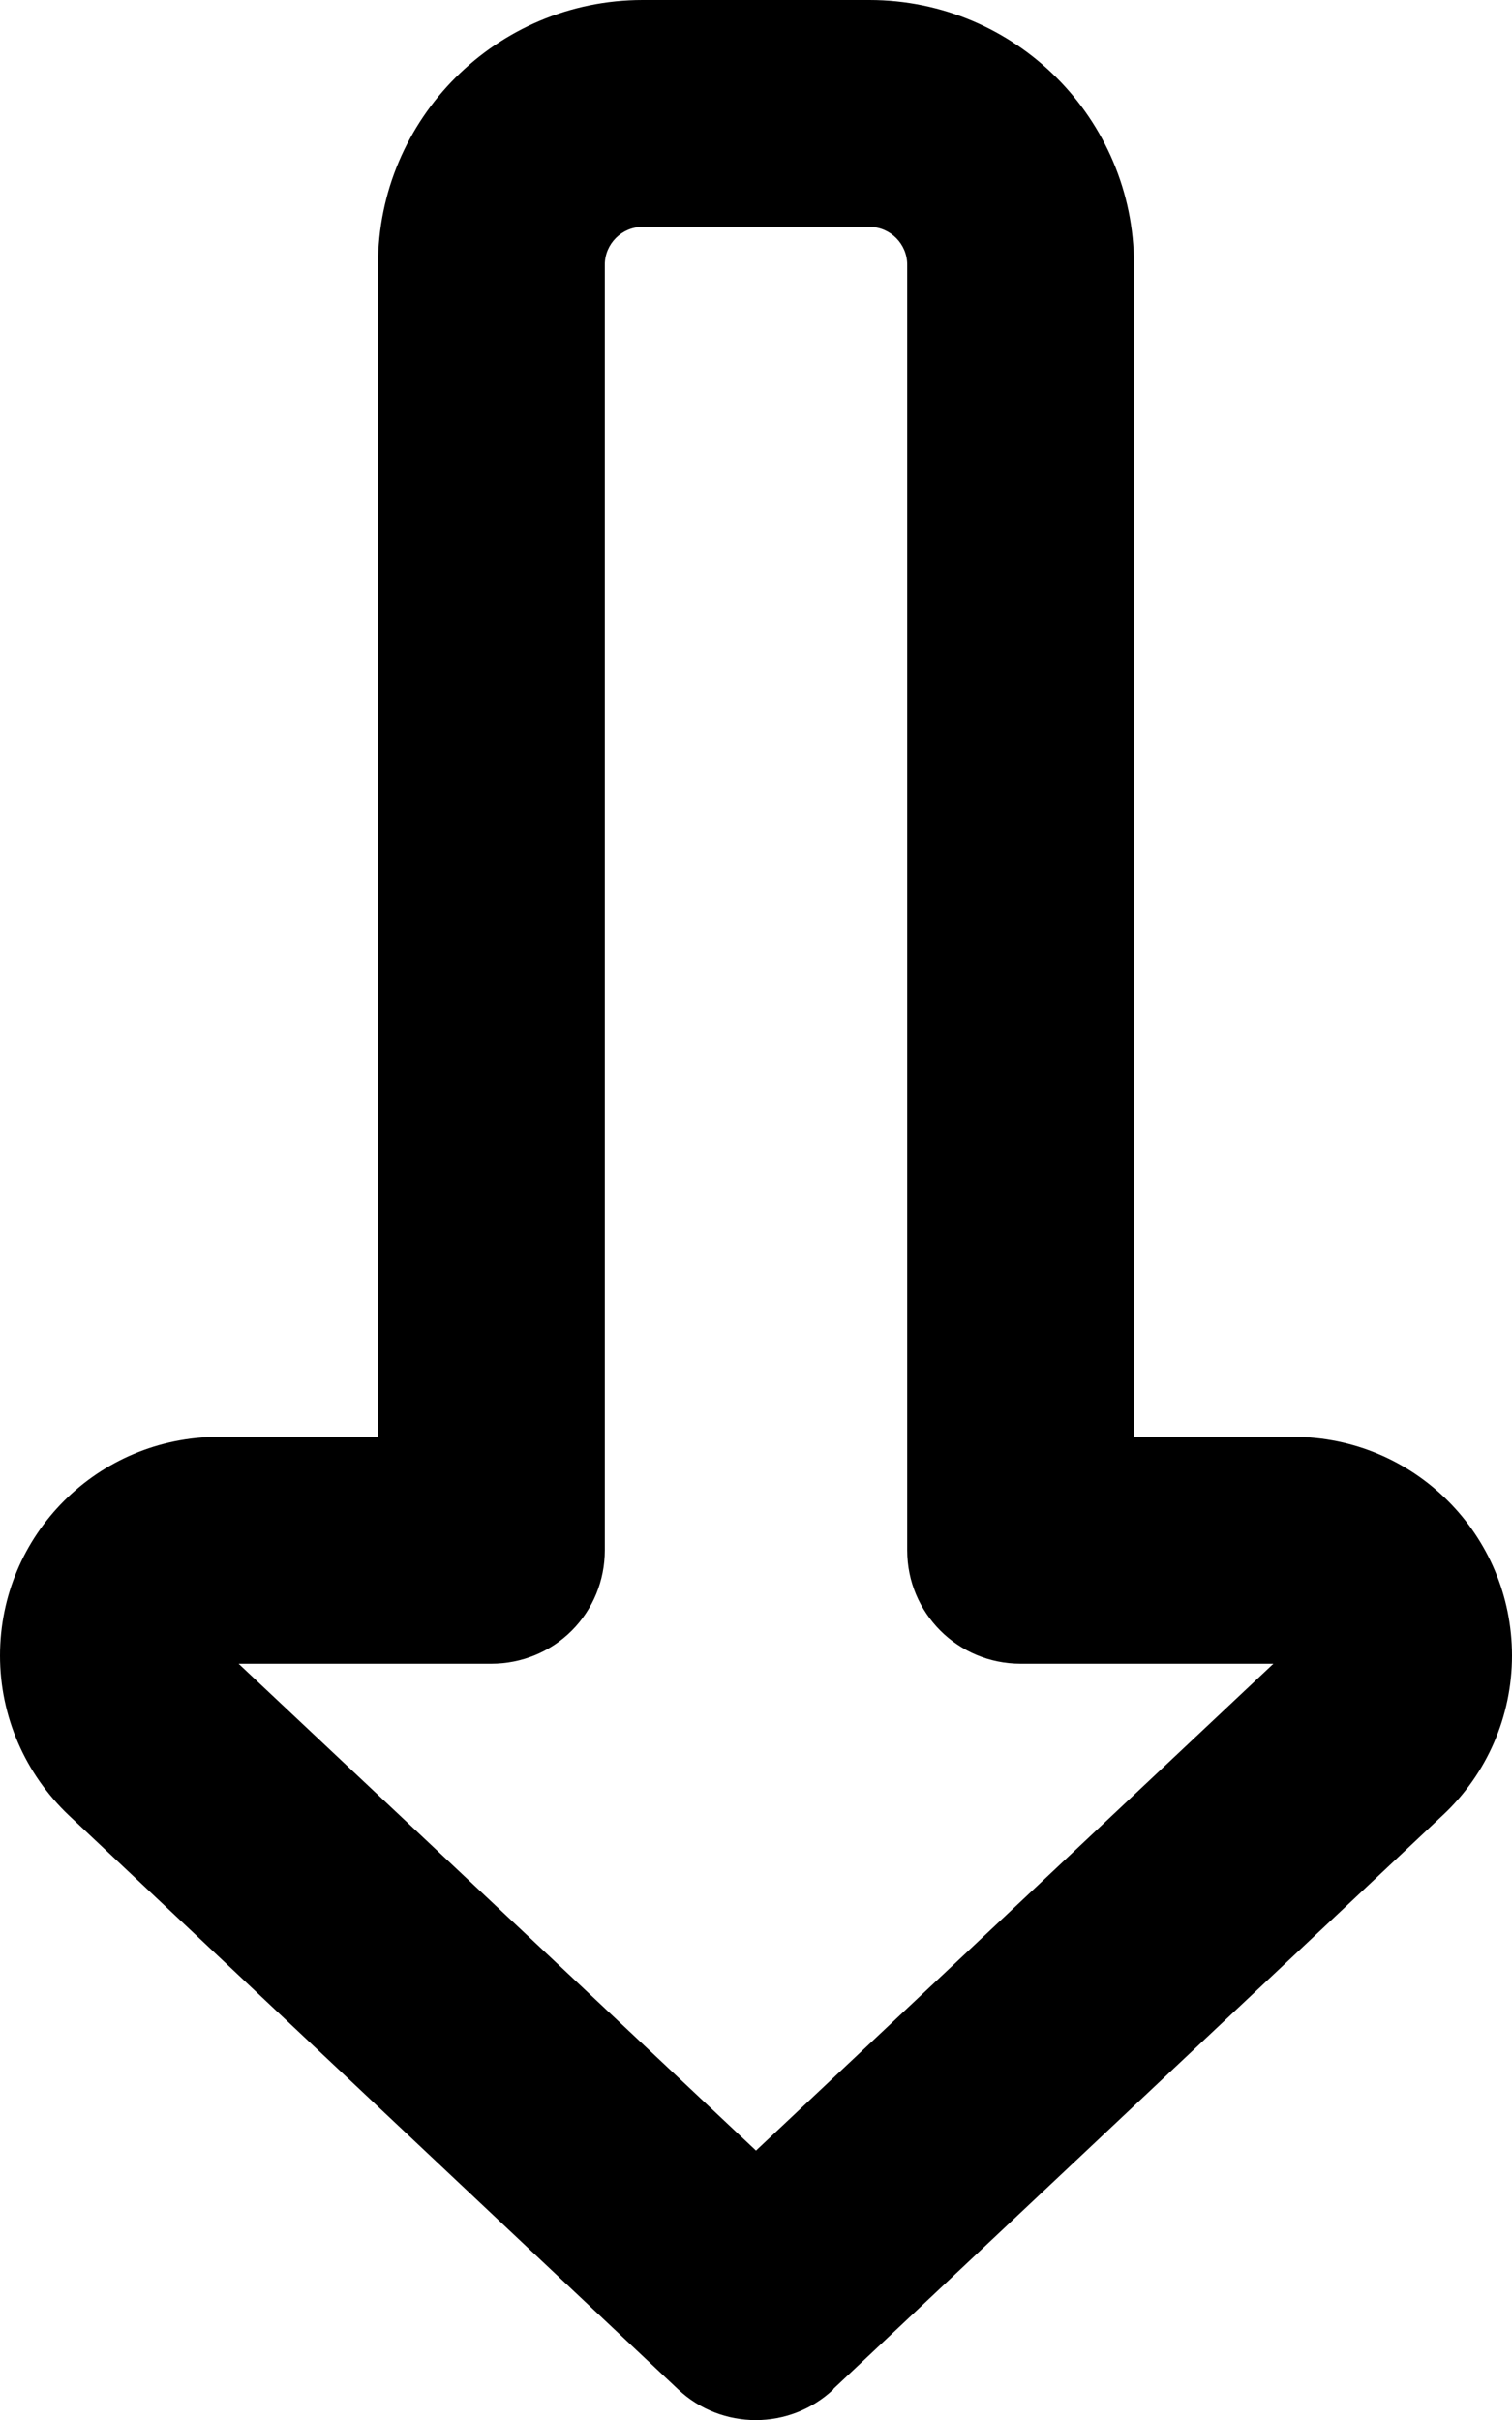 <svg xmlns="http://www.w3.org/2000/svg" viewBox="0 0 320 512"><!--! Font Awesome Pro 6.6.0 by @fontawesome - https://fontawesome.com License - https://fontawesome.com/license (Commercial License) Copyright 2024 Fonticons, Inc. --><path d="M176.4 505.5c-9.2 8.7-23.7 8.7-32.9 0L14.6 384.1C5.3 375.3 0 363.1 0 350.3C0 324.7 20.7 304 46.3 304L80 304 80 56c0-30.9 25.1-56 56-56l48 0c30.9 0 56 25.1 56 56l0 248 33.7 0c25.6 0 46.3 20.7 46.3 46.3c0 12.8-5.3 25-14.6 33.7l-129 121.4zm93-153.5L216 352c-13.3 0-24-10.7-24-24l0-272c0-4.4-3.6-8-8-8l-48 0c-4.4 0-8 3.6-8 8l0 272c0 6.4-2.5 12.5-7 17s-10.6 7-17 7l-53.5 0L160 455 269.5 352z"/></svg>